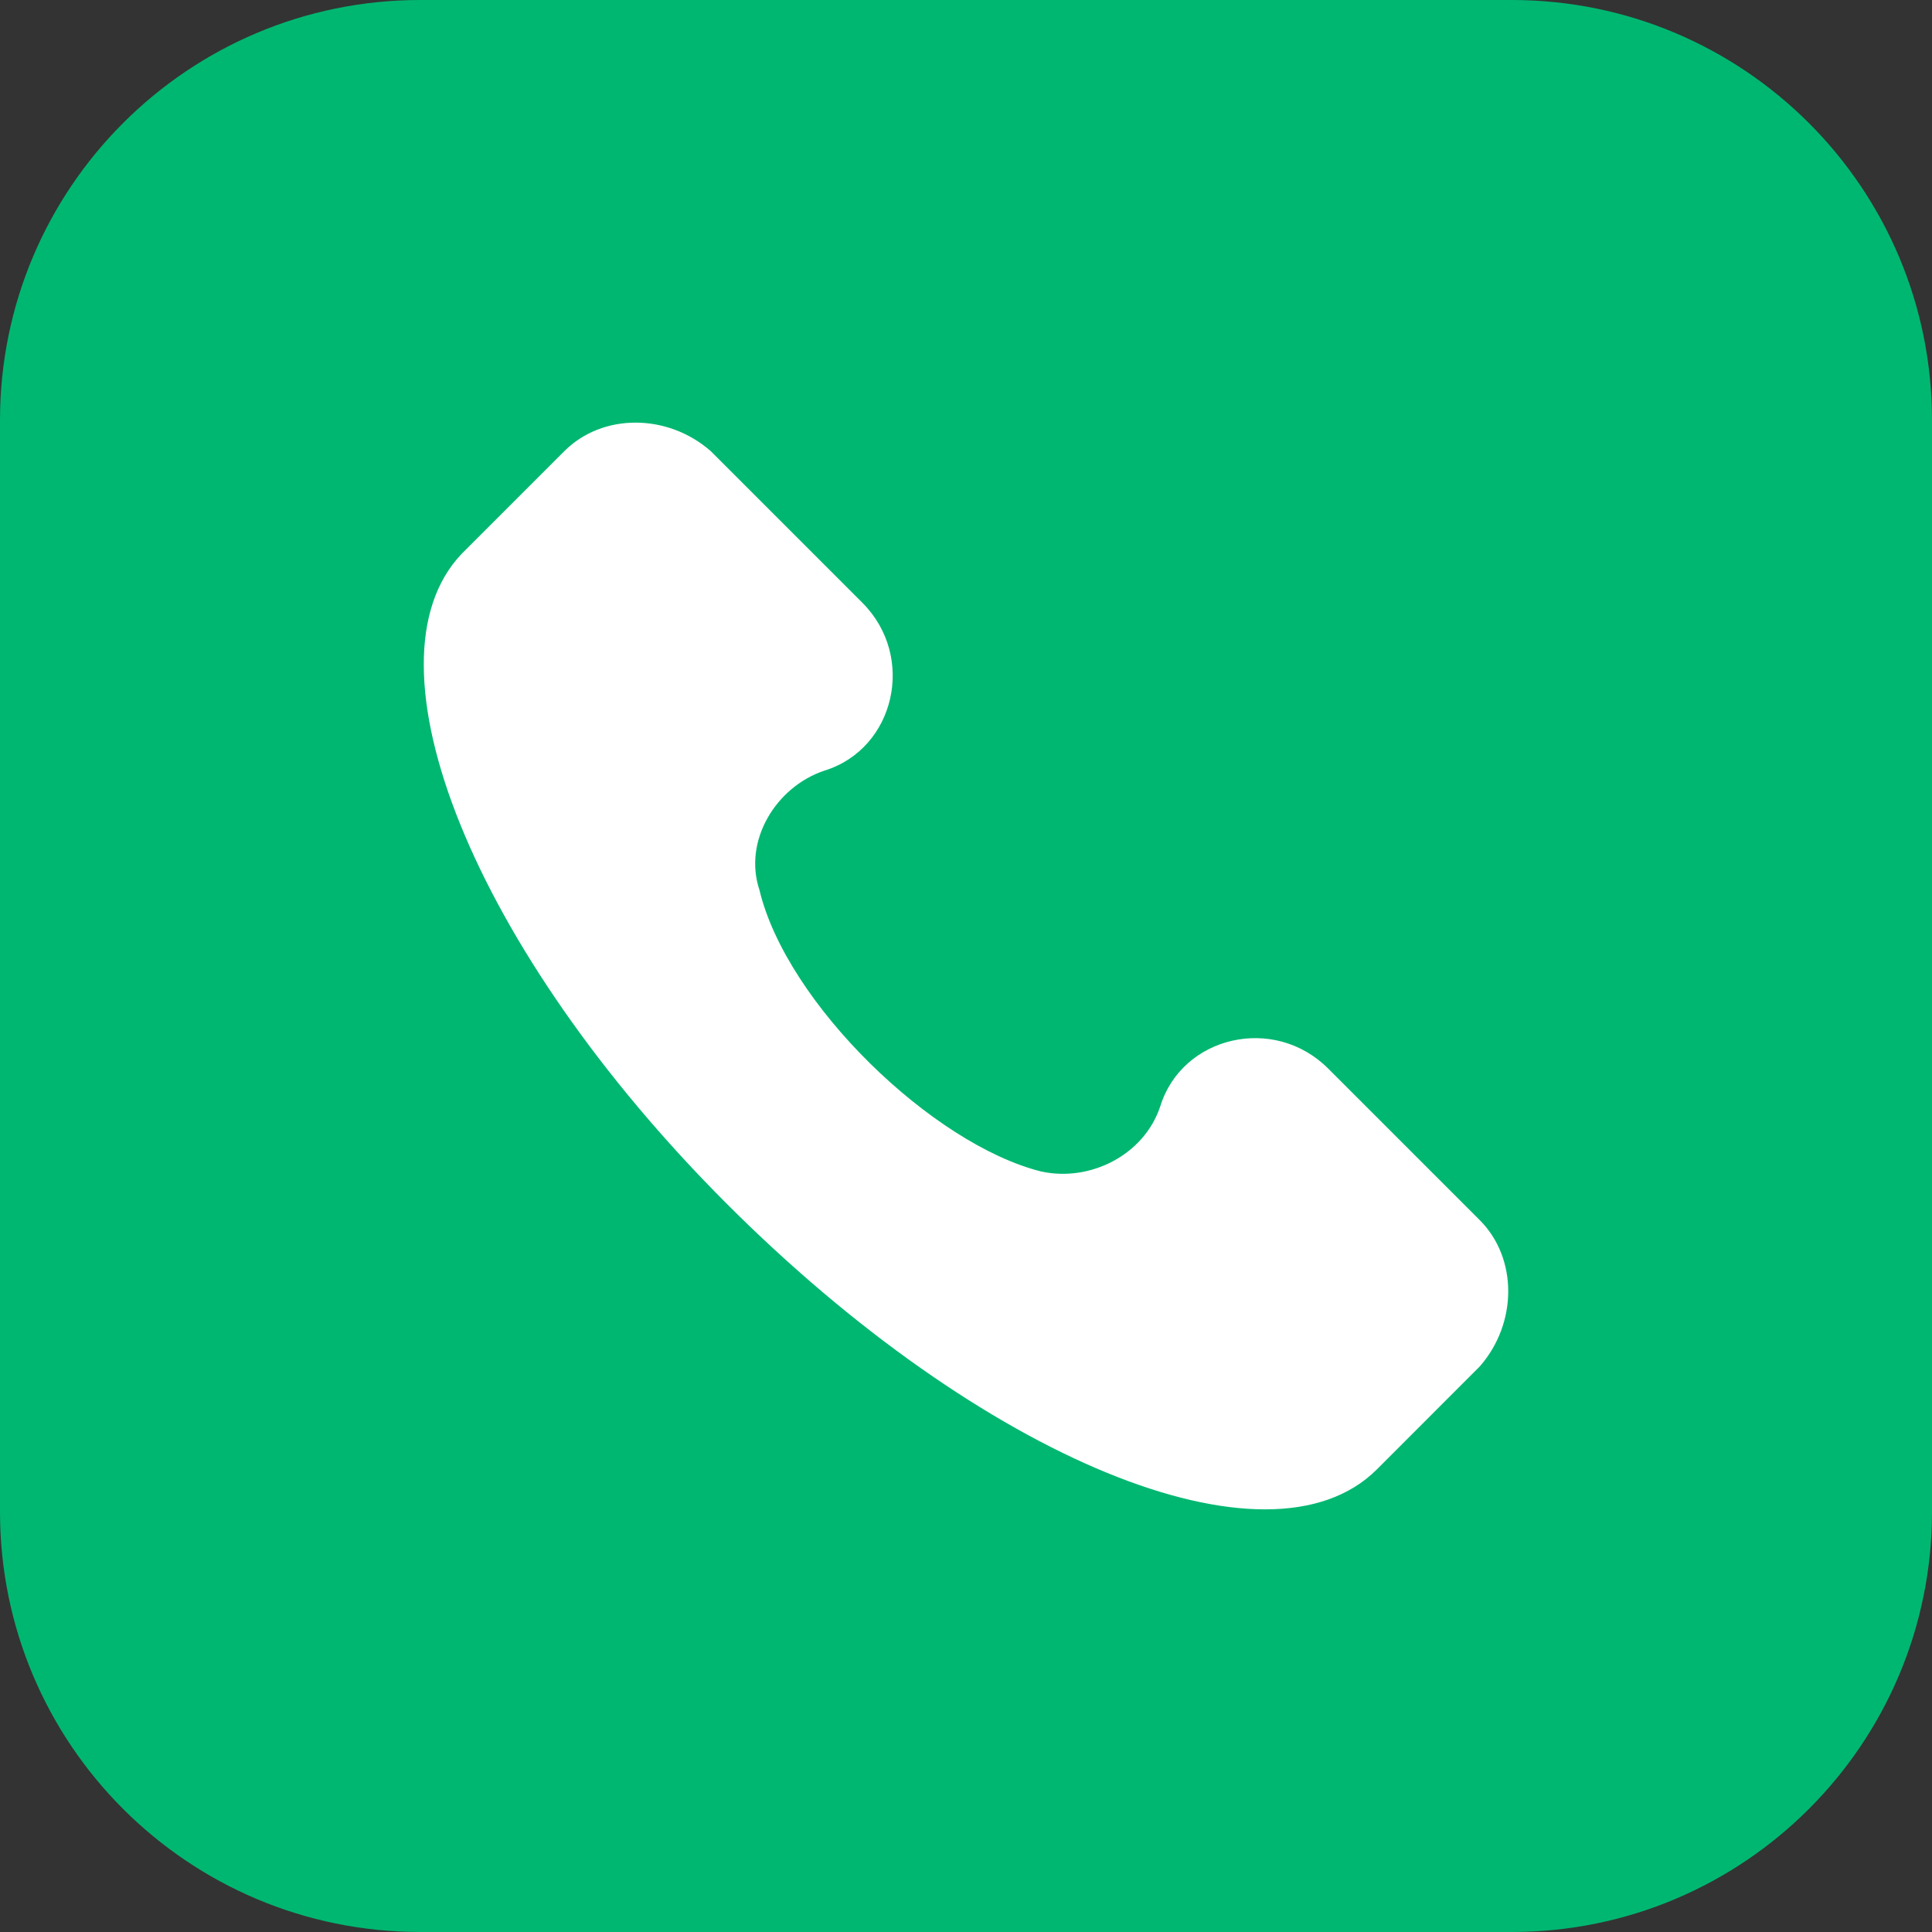 <svg width="32" height="32" viewBox="0 0 32 32" fill="none" xmlns="http://www.w3.org/2000/svg">
<rect x="0" y="0" width="32" height="32" fill="#333333" stroke="none"/>
<g clip-path="url(#clip0_67_1474)">
<path d="M25.04 32H6.96C3.116 32 0 28.884 0 25.04V6.96C0 3.116 3.116 0 6.96 0H25.04C28.884 0 32 3.116 32 6.96V25.04C32 28.884 28.884 32 25.04 32Z" fill="#00B771"/>
<g clip-path="url(#clip1_67_1474)">
<path d="M24.51 20.21L21.998 17.698C21.101 16.801 19.576 17.16 19.217 18.326C18.948 19.134 18.051 19.582 17.243 19.403C15.449 18.954 13.027 16.622 12.578 14.738C12.309 13.93 12.848 13.033 13.655 12.764C14.821 12.405 15.18 10.88 14.283 9.983L11.771 7.471C11.053 6.843 9.977 6.843 9.349 7.471L7.644 9.176C5.94 10.97 7.824 15.725 12.04 19.941C16.256 24.157 21.011 26.131 22.806 24.337L24.51 22.632C25.138 21.915 25.138 20.838 24.51 20.21Z" fill="white"/>
</g>
</g>
<defs>
<clipPath id="clip0_67_1474">
<rect width="32" height="32" fill="white"/>
</clipPath>
<clipPath id="clip1_67_1474">
<rect width="18" height="18" fill="white" transform="translate(7 7)"/>
</clipPath>
</defs>
</svg>
